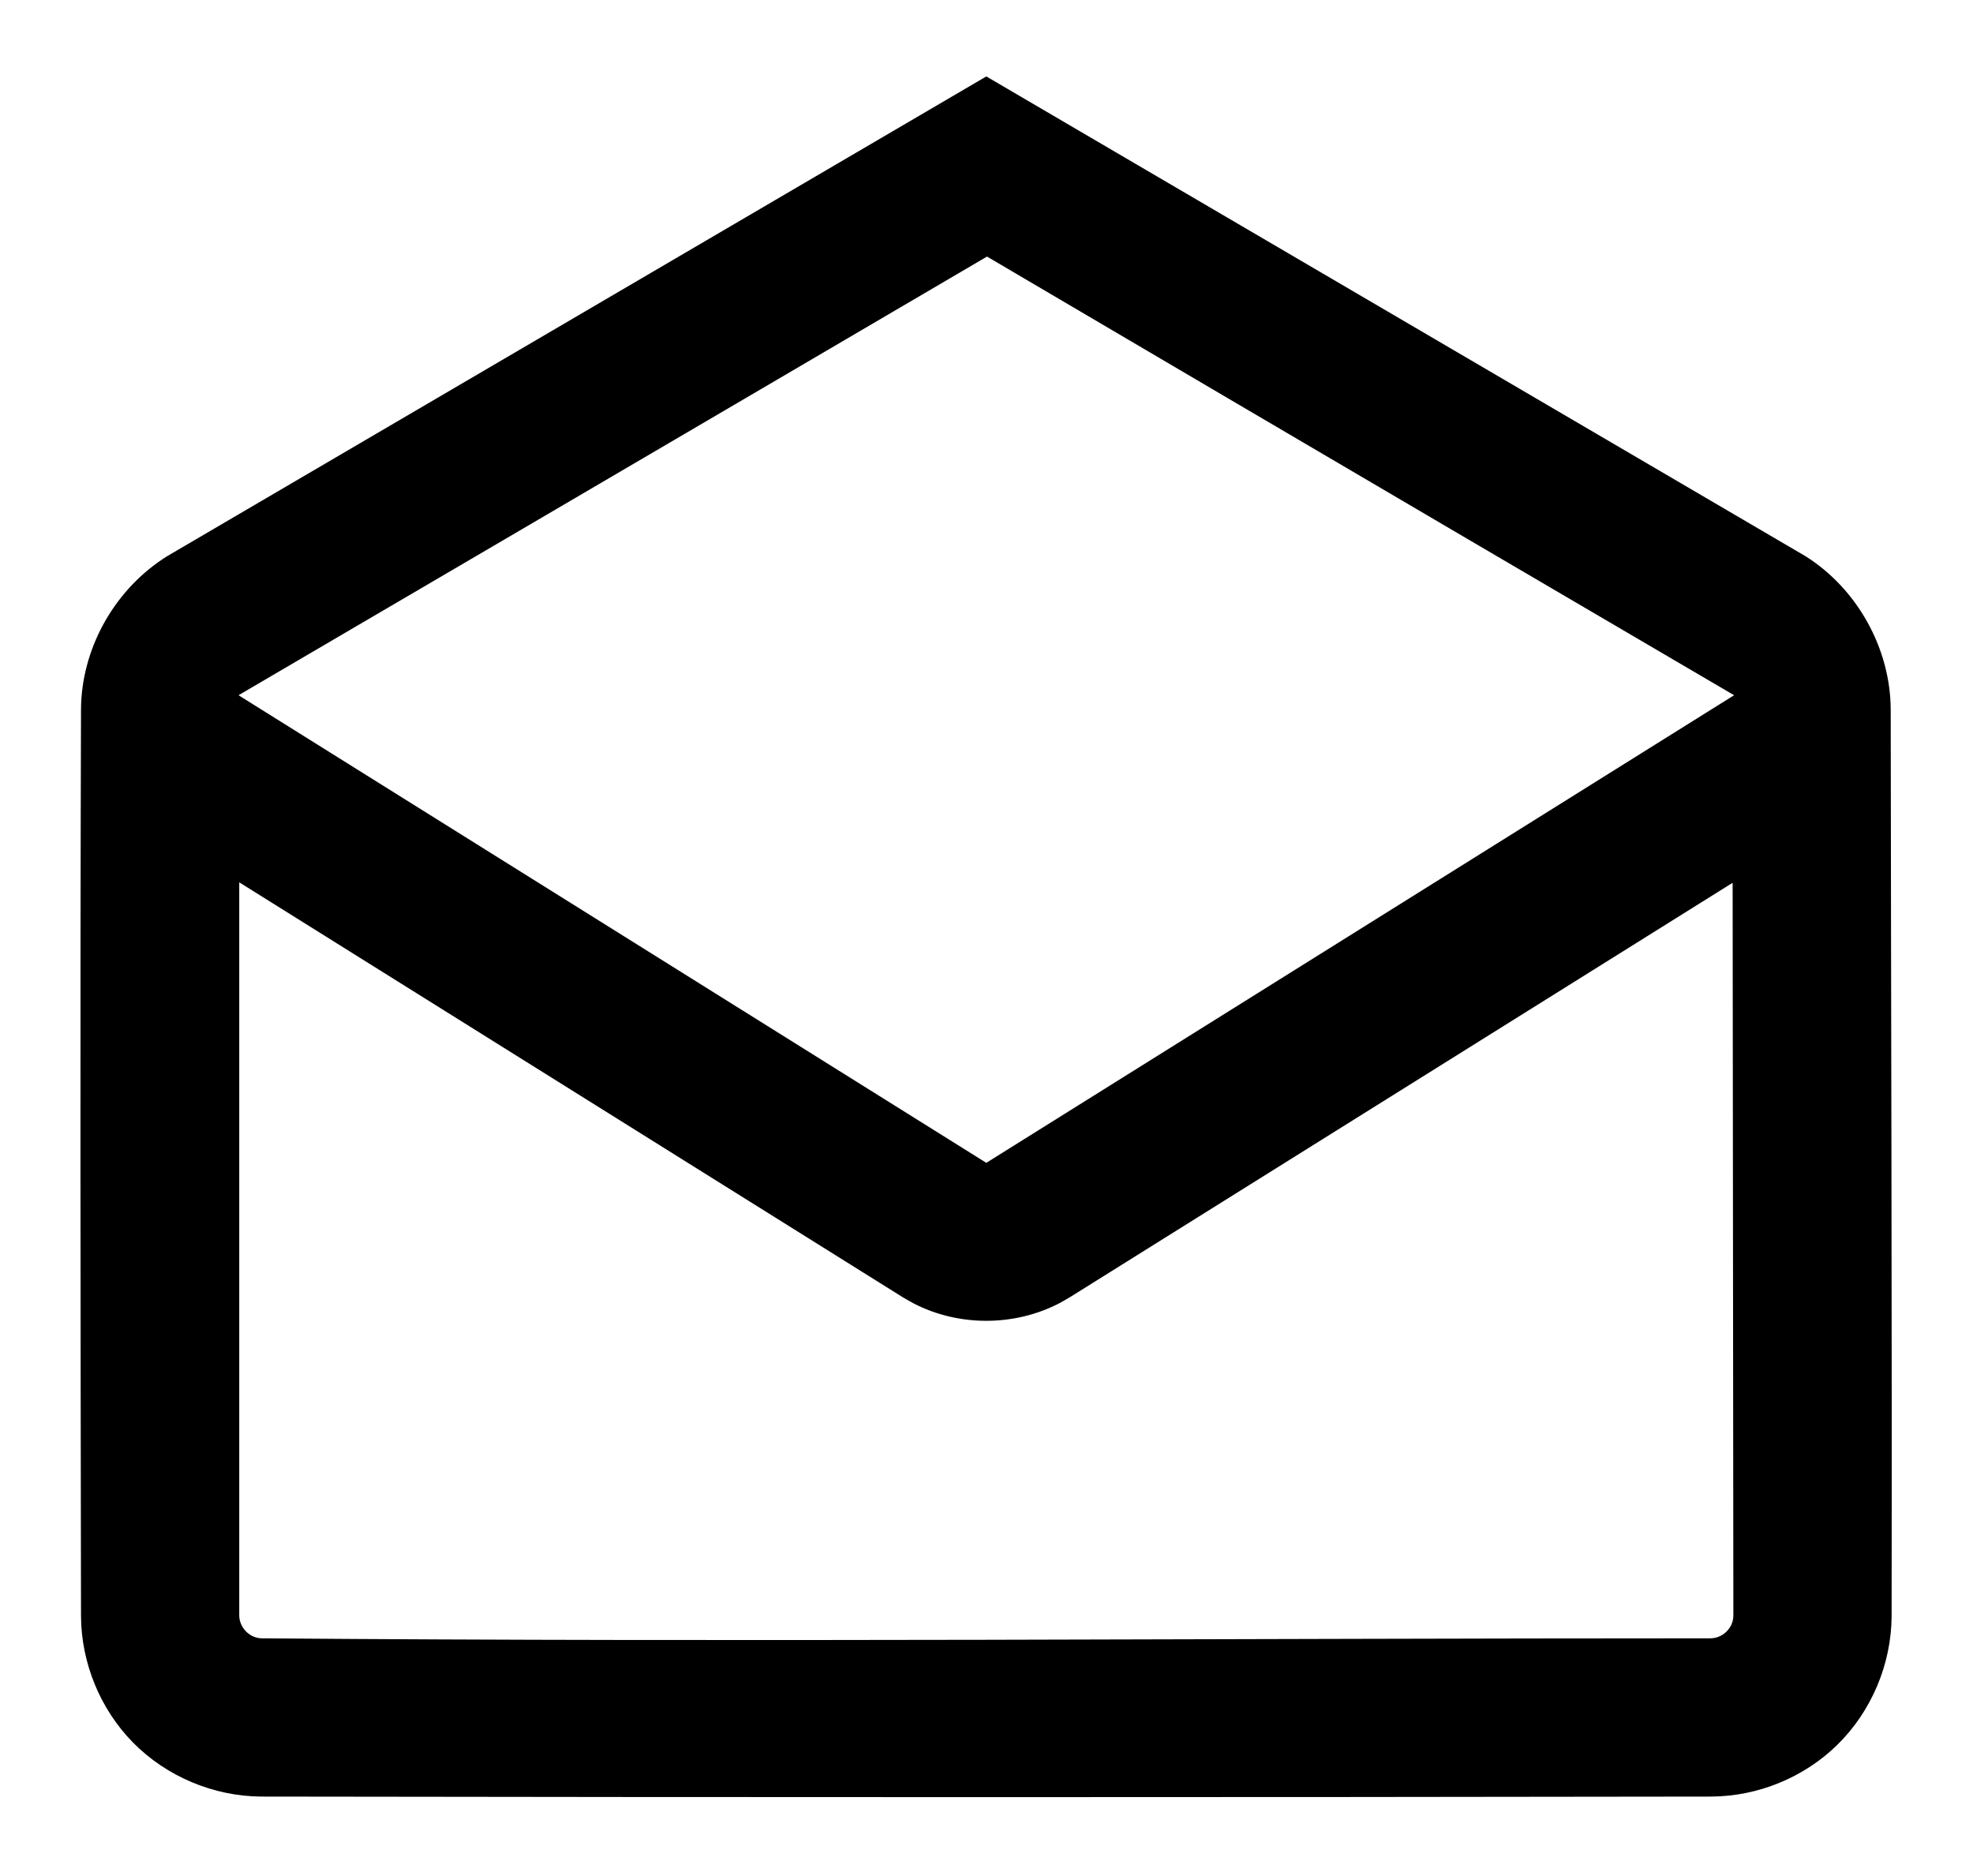 <svg viewBox="0 0 427 406" xmlns="http://www.w3.org/2000/svg" fill-rule="evenodd" clip-rule="evenodd" stroke-linejoin="round" stroke-miterlimit="1.41"><path d="M390.773 120.383c11.126 7.021 18.375 19.887 18.417 33.224.066 65.38.299 130.759.196 196.138-.049 10.408-4.387 20.669-11.809 27.915-7.2 7.031-17.124 11.095-27.25 11.143-104.579.165-209.159.165-313.738 0-10.371-.049-20.589-4.349-27.833-11.724-7.065-7.192-11.177-17.208-11.225-27.334-.104-65.407-.205-130.814 0-196.22.067-12.854 6.906-25.363 17.712-32.56.297-.197.598-.391.9-.582L213.458 16.541l177.315 103.842zM51.778 349.591c.004 2.586 2.192 4.934 4.885 4.964 104.501.844 209.008 0 313.512 0 2.564 0 4.95-2.145 4.963-4.919v-.03l-.159-158.56-143.363 89.646c-.792.452-1.565.936-2.374 1.356-9.675 5.024-21.76 5.093-31.569 0-.808-.42-1.582-.904-2.373-1.356L51.778 190.947v158.644zm-.156-199.134l161.836 101.197 161.837-101.197c-76.755-44.928-161.684-94.931-161.684-94.931s-85.887 50.385-161.989 94.931z" fill-rule="nonzero"/></svg>